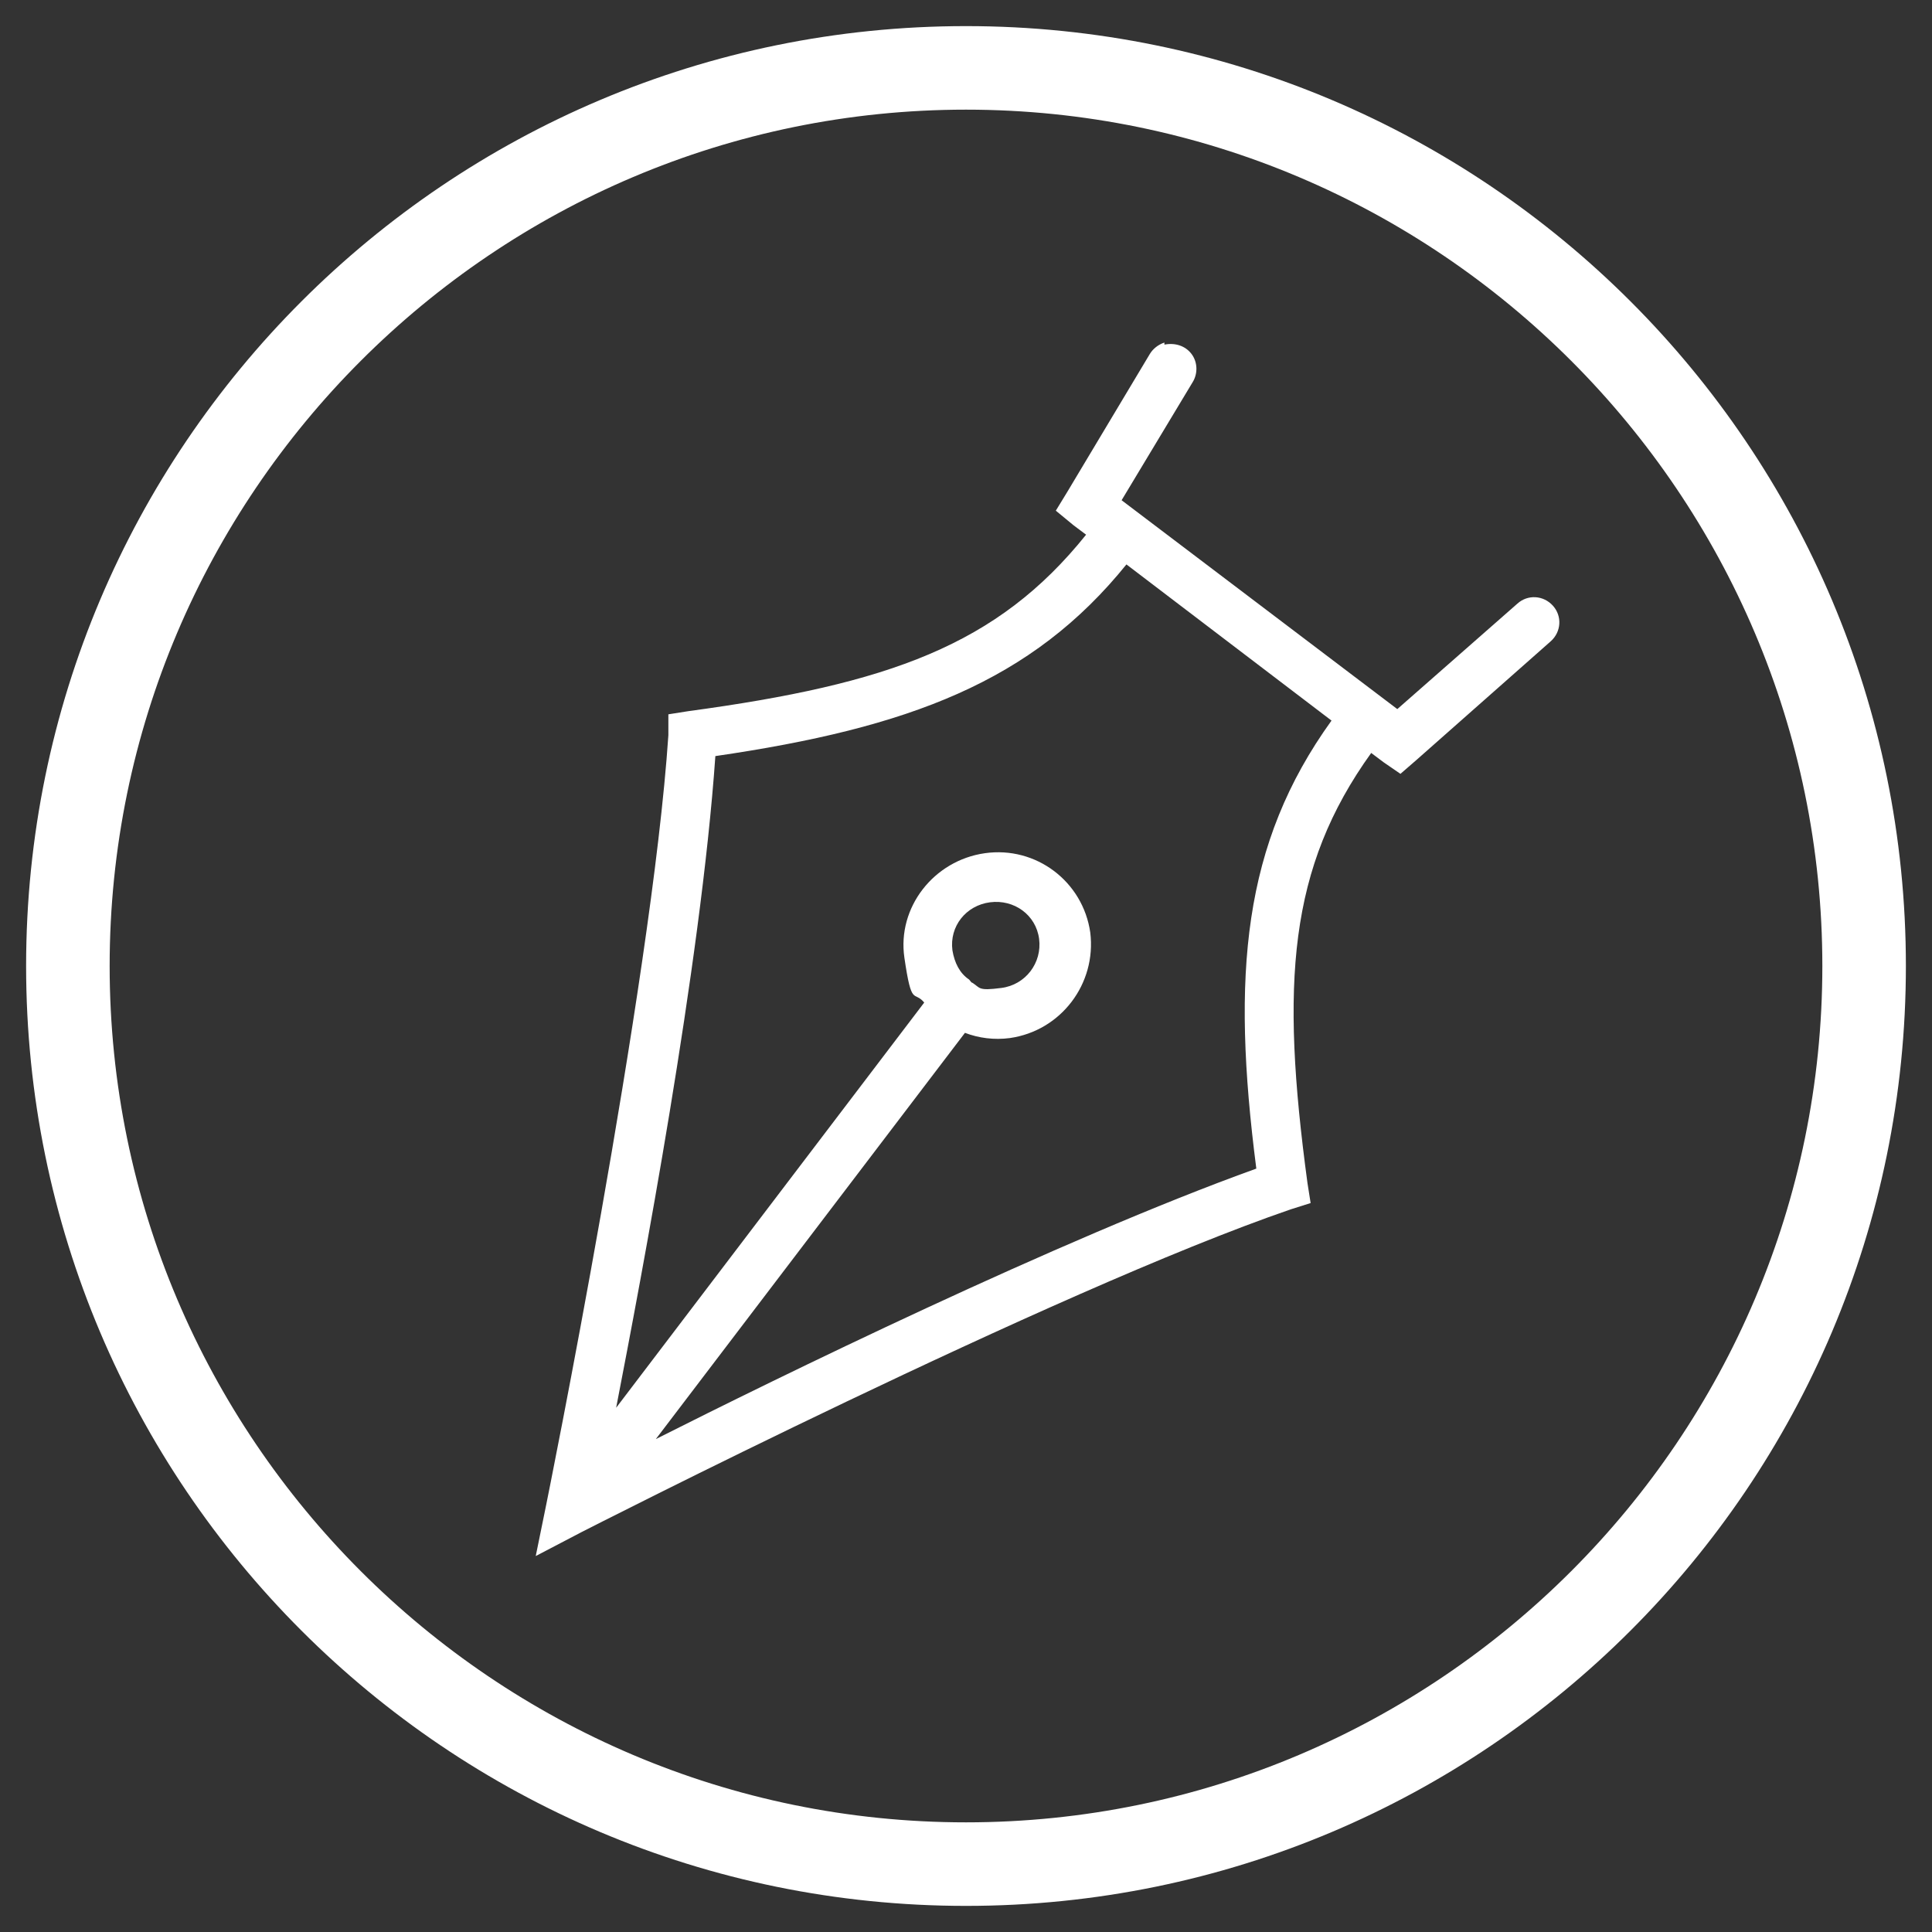 <?xml version="1.0" encoding="UTF-8"?>
<svg id="Ebene_2" xmlns="http://www.w3.org/2000/svg" version="1.1" viewBox="0 0 185 185">
  <rect x="0" y="0" width="185" height="185" fill="#333333" stroke="none"/>
  <!-- Generator: Adobe Illustrator 29.0.1, SVG Export Plug-In . SVG Version: 2.1.0 Build 192)  -->
  <defs>
    <style>
      .st0 {
        fill: #fff;
      }
    </style>
  </defs>
  <path class="st0" d="M92.5,10.5c45.2,0,82,36.8,82,82s-36.8,82-82,82S10.5,137.7,10.5,92.5,47.3,10.5,92.5,10.5M92.5,2.5C42.8,2.5,2.5,42.8,2.5,92.5s40.3,90,90,90,90-40.3,90-90S142.2,2.5,92.5,2.5h0Z"/>
  <path class="st0" d="M111.5,32.8c-.6.2-1.1.6-1.4,1.1l-7.9,13.2-1.1,1.8,1.7,1.4,1.2.9c-8.5,10.6-18.9,14.3-38.1,16.9l-1.9.3v2c-1.6,23.9-11.7,73.7-11.7,73.7l-1,4.9,4.4-2.3s45.2-23.1,67.9-30.9l1.9-.6-.3-1.9c-2.6-19.2-1.8-30.2,6.1-41.2l1.2.9,1.6,1.1,1.5-1.3,12.9-11.4c1-.9,1.1-2.4.2-3.4s-2.4-1.1-3.4-.2l-11.5,10.1-26.4-20,6.8-11.3c.5-.8.5-1.9-.1-2.7-.6-.8-1.6-1.1-2.6-.9ZM107.8,54l19.7,15c-8.5,11.8-9.6,24.3-7.2,42.9-18.9,6.8-46.2,20.2-57.5,25.9l29.6-38.9c1.3.5,2.8.7,4.3.5,4.9-.7,8.3-5.2,7.7-10.1-.7-4.9-5.2-8.3-10.1-7.6s-8.4,5.2-7.7,10,.9,3.1,1.9,4.3l-29.5,38.8c2.4-12.4,8.1-42.3,9.5-62.4,18.5-2.7,30.3-7.1,39.4-18.4ZM94.8,86.4c2.3-.3,4.4,1.2,4.7,3.5s-1.3,4.4-3.6,4.7-2,0-2.8-.5c-.1,0-.2-.2-.3-.3-.9-.6-1.4-1.6-1.6-2.8-.3-2.3,1.3-4.3,3.6-4.6Z"/>
</svg>
